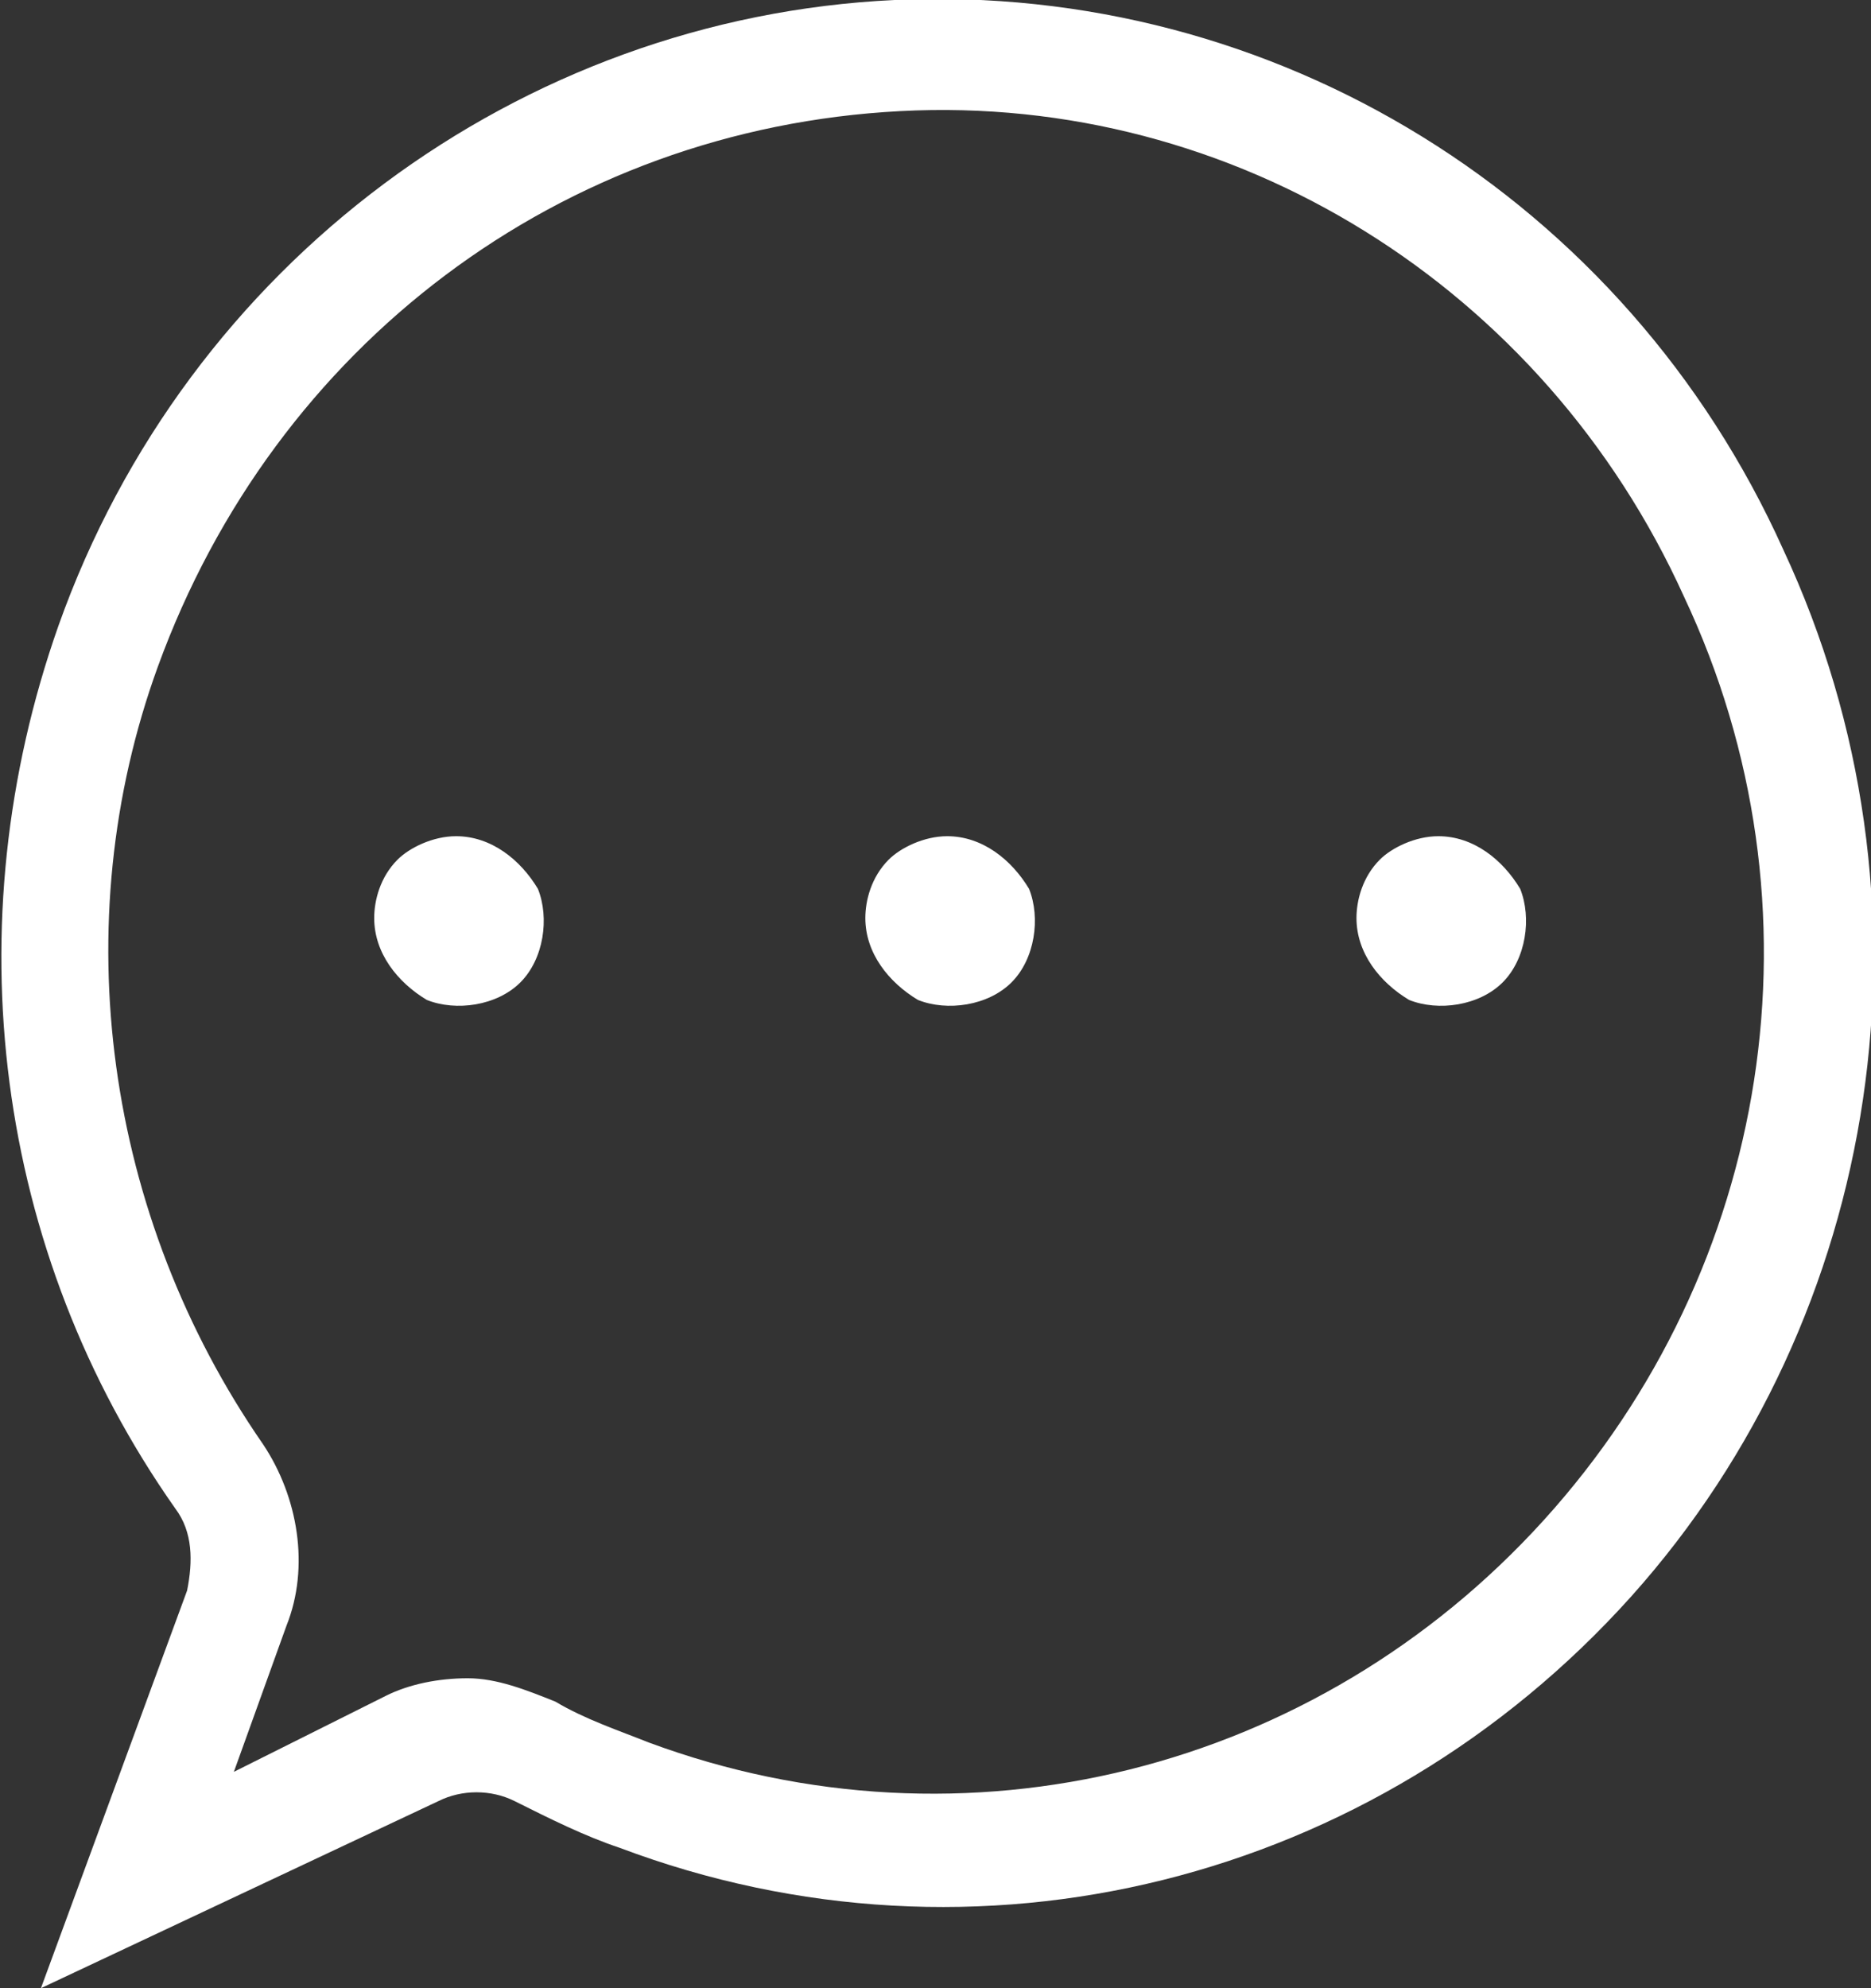 <svg version="1.1" id="Layer_1" xmlns="http://www.w3.org/2000/svg" xmlns:xlink="http://www.w3.org/1999/xlink" x="0px" y="0px"
	 viewBox="0 0 32 34" enable-background="new 0 0 32 34" xml:space="preserve">
<rect x="0" y="0" width="32" height="34" fill="#333333" stroke="none"/>
<g>
	<path fill="#FFFFFF" d="M16.2,14.3L16.2,14.3c-0.4,0-0.8,0.2-1,0.4c-0.3,0.3-0.4,0.7-0.4,1c0,0.6,0.4,1.1,0.9,1.4
		c0.5,0.2,1.2,0.1,1.6-0.3c0.4-0.4,0.5-1.1,0.3-1.6C17.3,14.7,16.8,14.3,16.2,14.3z"/>
	<path fill="#FFFFFF" d="M7.8,14.3L7.8,14.3c-0.4,0-0.8,0.2-1,0.4c-0.3,0.3-0.4,0.7-0.4,1c0,0.6,0.4,1.1,0.9,1.4
		c0.5,0.2,1.2,0.1,1.6-0.3c0.4-0.4,0.5-1.1,0.3-1.6C8.9,14.7,8.4,14.3,7.8,14.3z"/>
	<path fill="#FFFFFF" d="M24.6,14.3L24.6,14.3c-0.4,0-0.8,0.2-1,0.4c-0.3,0.3-0.4,0.7-0.4,1h0c0,0.6,0.4,1.1,0.9,1.4
		c0.5,0.2,1.2,0.1,1.6-0.3c0.4-0.4,0.5-1.1,0.3-1.6C25.7,14.7,25.2,14.3,24.6,14.3z"/>
	<path fill="#FFFFFF" d="M30.5,9.4c-2.7-6-8.7-9.7-15.2-9.4C8.9,0.3,3.2,4.5,1,10.7c-1.8,5.1-1.1,10.7,2,15.1
		c0.3,0.4,0.3,0.9,0.2,1.4L0.7,34l6.8-3.2c0.4-0.2,0.9-0.2,1.3,0c0.6,0.3,1.2,0.6,1.8,0.8c6.1,2.3,12.9,0.6,17.3-4.3
		C32.2,22.5,33.3,15.4,30.5,9.4z M26.4,26c-3.9,4.3-9.9,5.8-15.3,3.8c-0.5-0.2-1.1-0.4-1.6-0.7c-0.5-0.2-1-0.4-1.5-0.4
		c-0.5,0-1,0.1-1.4,0.3L4,30.3l0.9-2.5c0.4-1,0.2-2.2-0.4-3.1c-2.7-3.9-3.4-8.9-1.8-13.3c2-5.5,6.9-9.2,12.7-9.5
		c5.7-0.3,11,3,13.4,8.3C31.3,15.5,30.3,21.7,26.4,26z"/>
</g>
</svg>
